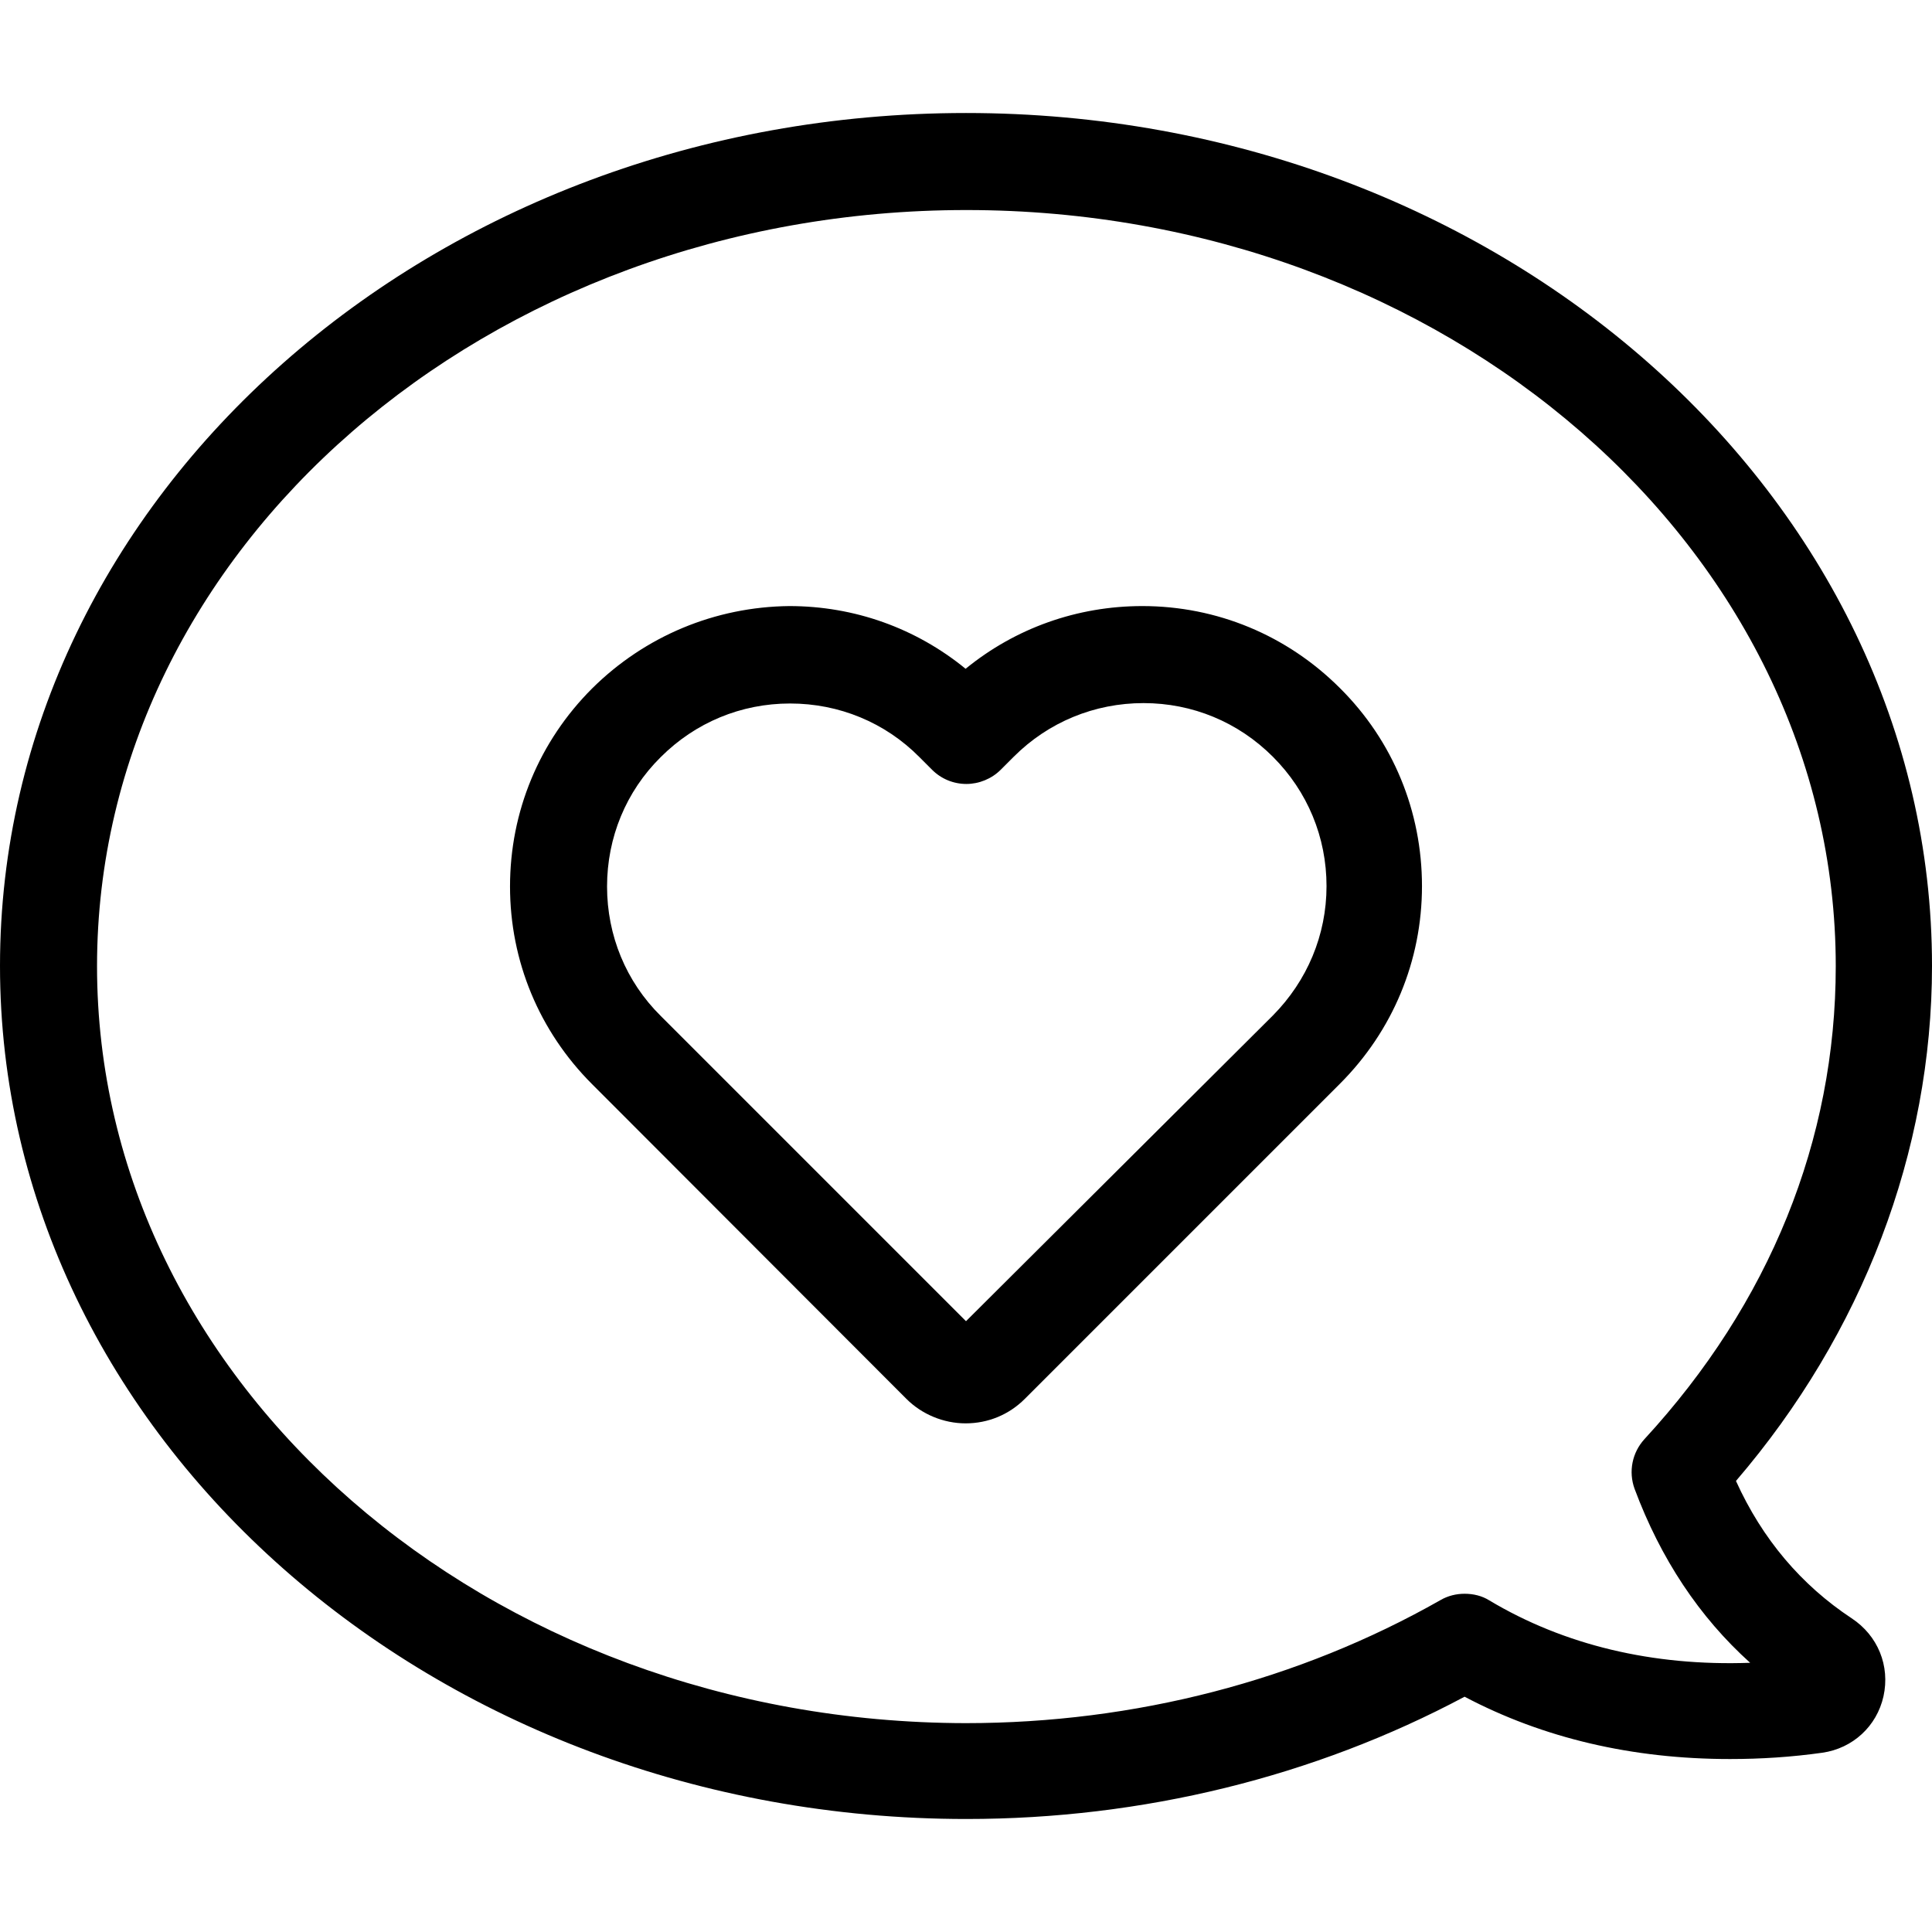 <?xml version="1.0" encoding="iso-8859-1"?>
<!-- Uploaded to: SVG Repo, www.svgrepo.com, Generator: SVG Repo Mixer Tools -->
<svg fill="#000000" height="800px" width="800px" version="1.1" id="Capa_1" xmlns="http://www.w3.org/2000/svg" xmlns:xlink="http://www.w3.org/1999/xlink" 
	 viewBox="0 0 489.8 489.8" xml:space="preserve">
<g>
	<g>
		<path d="M245,461.15c44.7,0,88.2-10.7,126.3-31c19.9,10.5,42.5,15.8,67.3,15.8c7.8,0,15.6-0.5,23.4-1.6
			c7.7-1.1,13.8-6.7,15.5-14.3c1.7-7.7-1.4-15.4-8.1-19.8c-12.7-8.4-22.6-20-29.3-34.8c32.1-37.4,49.7-83.5,49.7-130.6
			c0-119.2-109.9-216.2-244.9-216.2c-135.1,0-244.9,97-244.9,216.2S109.9,461.15,245,461.15z M24.6,244.95
			c0-105.7,98.9-191.7,220.4-191.7s220.4,86,220.4,191.7c0,44.1-16.8,85.5-48.5,119.9c-3.1,3.4-4.1,8.2-2.5,12.6
			c6.6,17.7,16.4,32.5,29.3,44.1c-24.7,0.9-47.2-4.5-66.1-15.8c-1.9-1.2-4.1-1.7-6.3-1.7c-2.1,0-4.2,0.5-6.1,1.6
			c-35.9,20.4-77.5,31.2-120.4,31.2C123.4,436.65,24.6,350.65,24.6,244.95z"/>
		<path d="M150.1,174.55c-13.4,13.4-20.8,31.2-20.8,50.2c0,18.9,7.4,36.7,20.8,50.1l79.7,79.8c3.9,3.9,9.4,6.2,15,6.2
			c5.7,0,11-2.2,15-6.2l79.9-79.9c13.4-13.4,20.8-31.2,20.8-50.1s-7.3-36.8-20.8-50.2c-13.4-13.4-31.2-20.8-50.1-20.8
			c-16.5,0-32.2,5.6-44.8,15.9c-12.6-10.3-28.2-15.9-44.7-15.9C181.3,153.85,163.5,161.25,150.1,174.55z M153.9,224.75
			c0-12.4,4.8-24.1,13.6-32.8c8.8-8.8,20.4-13.6,32.8-13.6c12.4,0,24.1,4.8,32.8,13.6l3.2,3.2c2.3,2.3,5.4,3.6,8.7,3.6
			c3.2,0,6.4-1.3,8.7-3.6l3.3-3.3c8.8-8.8,20.5-13.6,32.9-13.6s24,4.8,32.8,13.6c8.8,8.8,13.6,20.4,13.6,32.8s-4.9,24-13.6,32.8
			l-77.8,77.5l-77.4-77.4C158.7,248.85,153.9,237.15,153.9,224.75z"/>
	</g>
</g>
</svg>